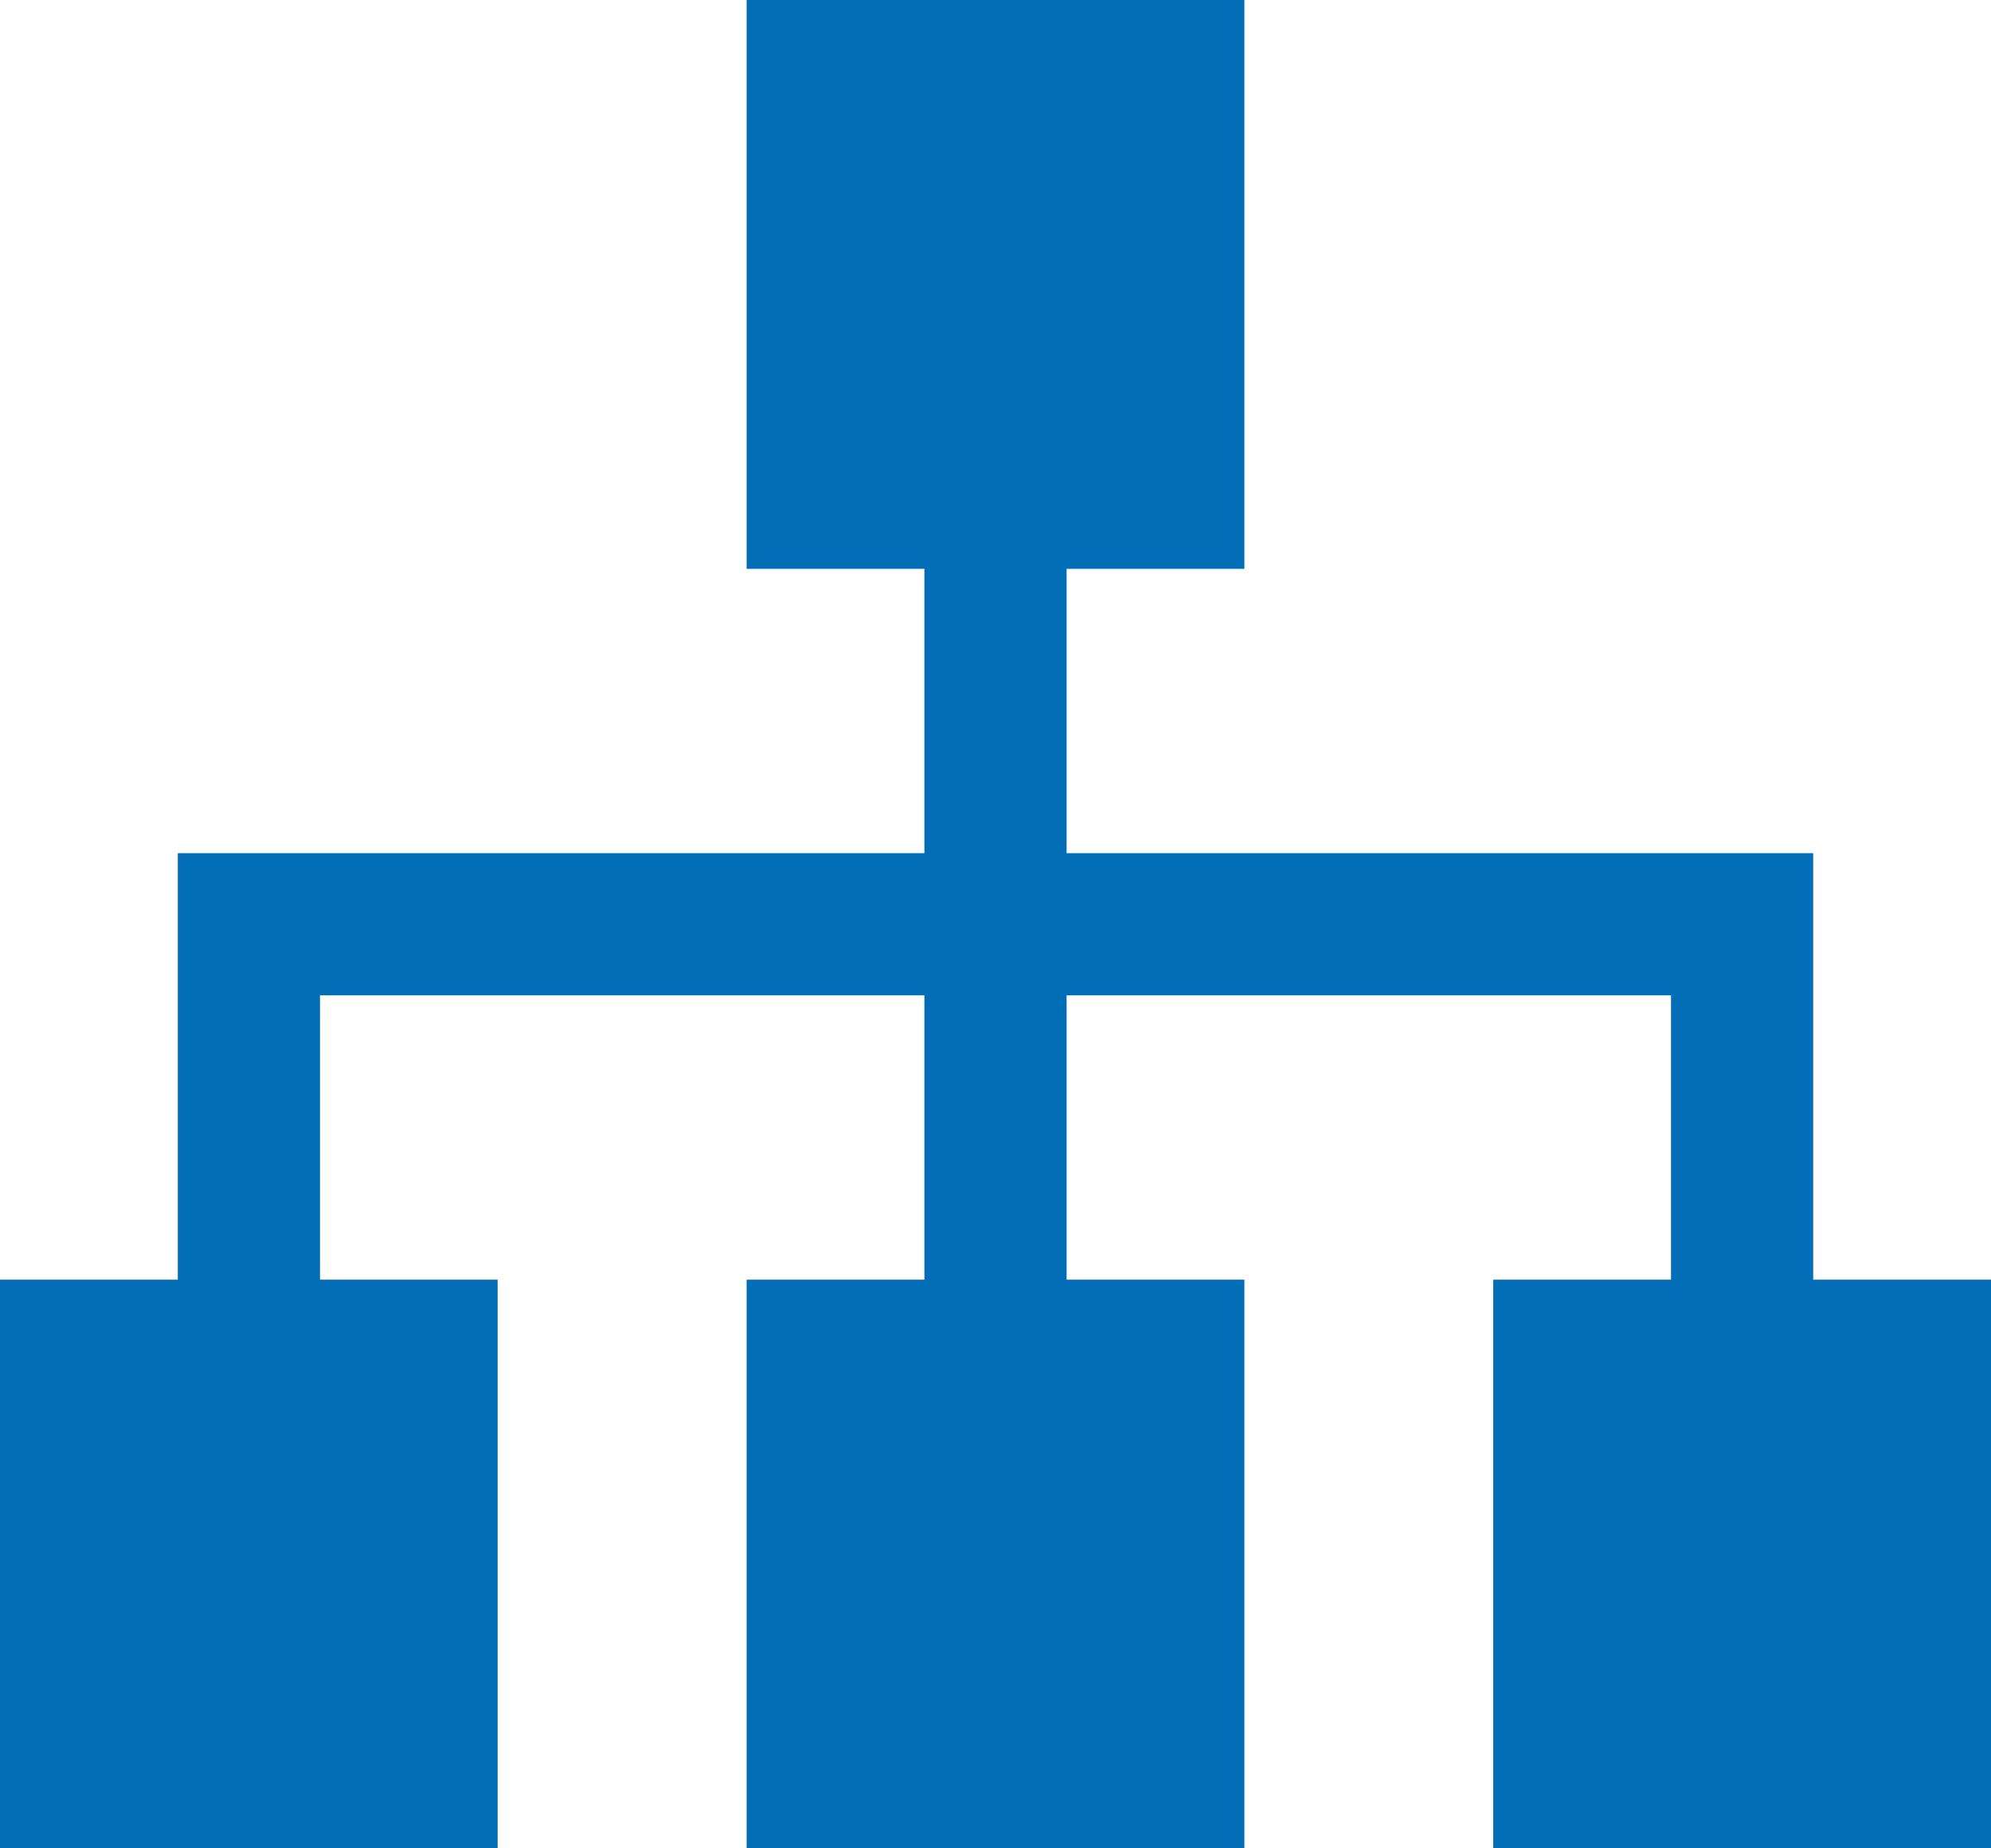 <svg xmlns="http://www.w3.org/2000/svg" width="12.923" height="12"><path fill="#036eb8" d="M4.846 0v3.693H6v1.846H1.154v2.769H0V12h3.23V8.308H2.077V6.462H6v1.846H4.846V12h3.231V8.308H6.923V6.462h3.923v1.846H9.692V12h3.231V8.308h-1.154V5.539H6.923V3.693h1.154V0Z" data-name="パス 1"/></svg>